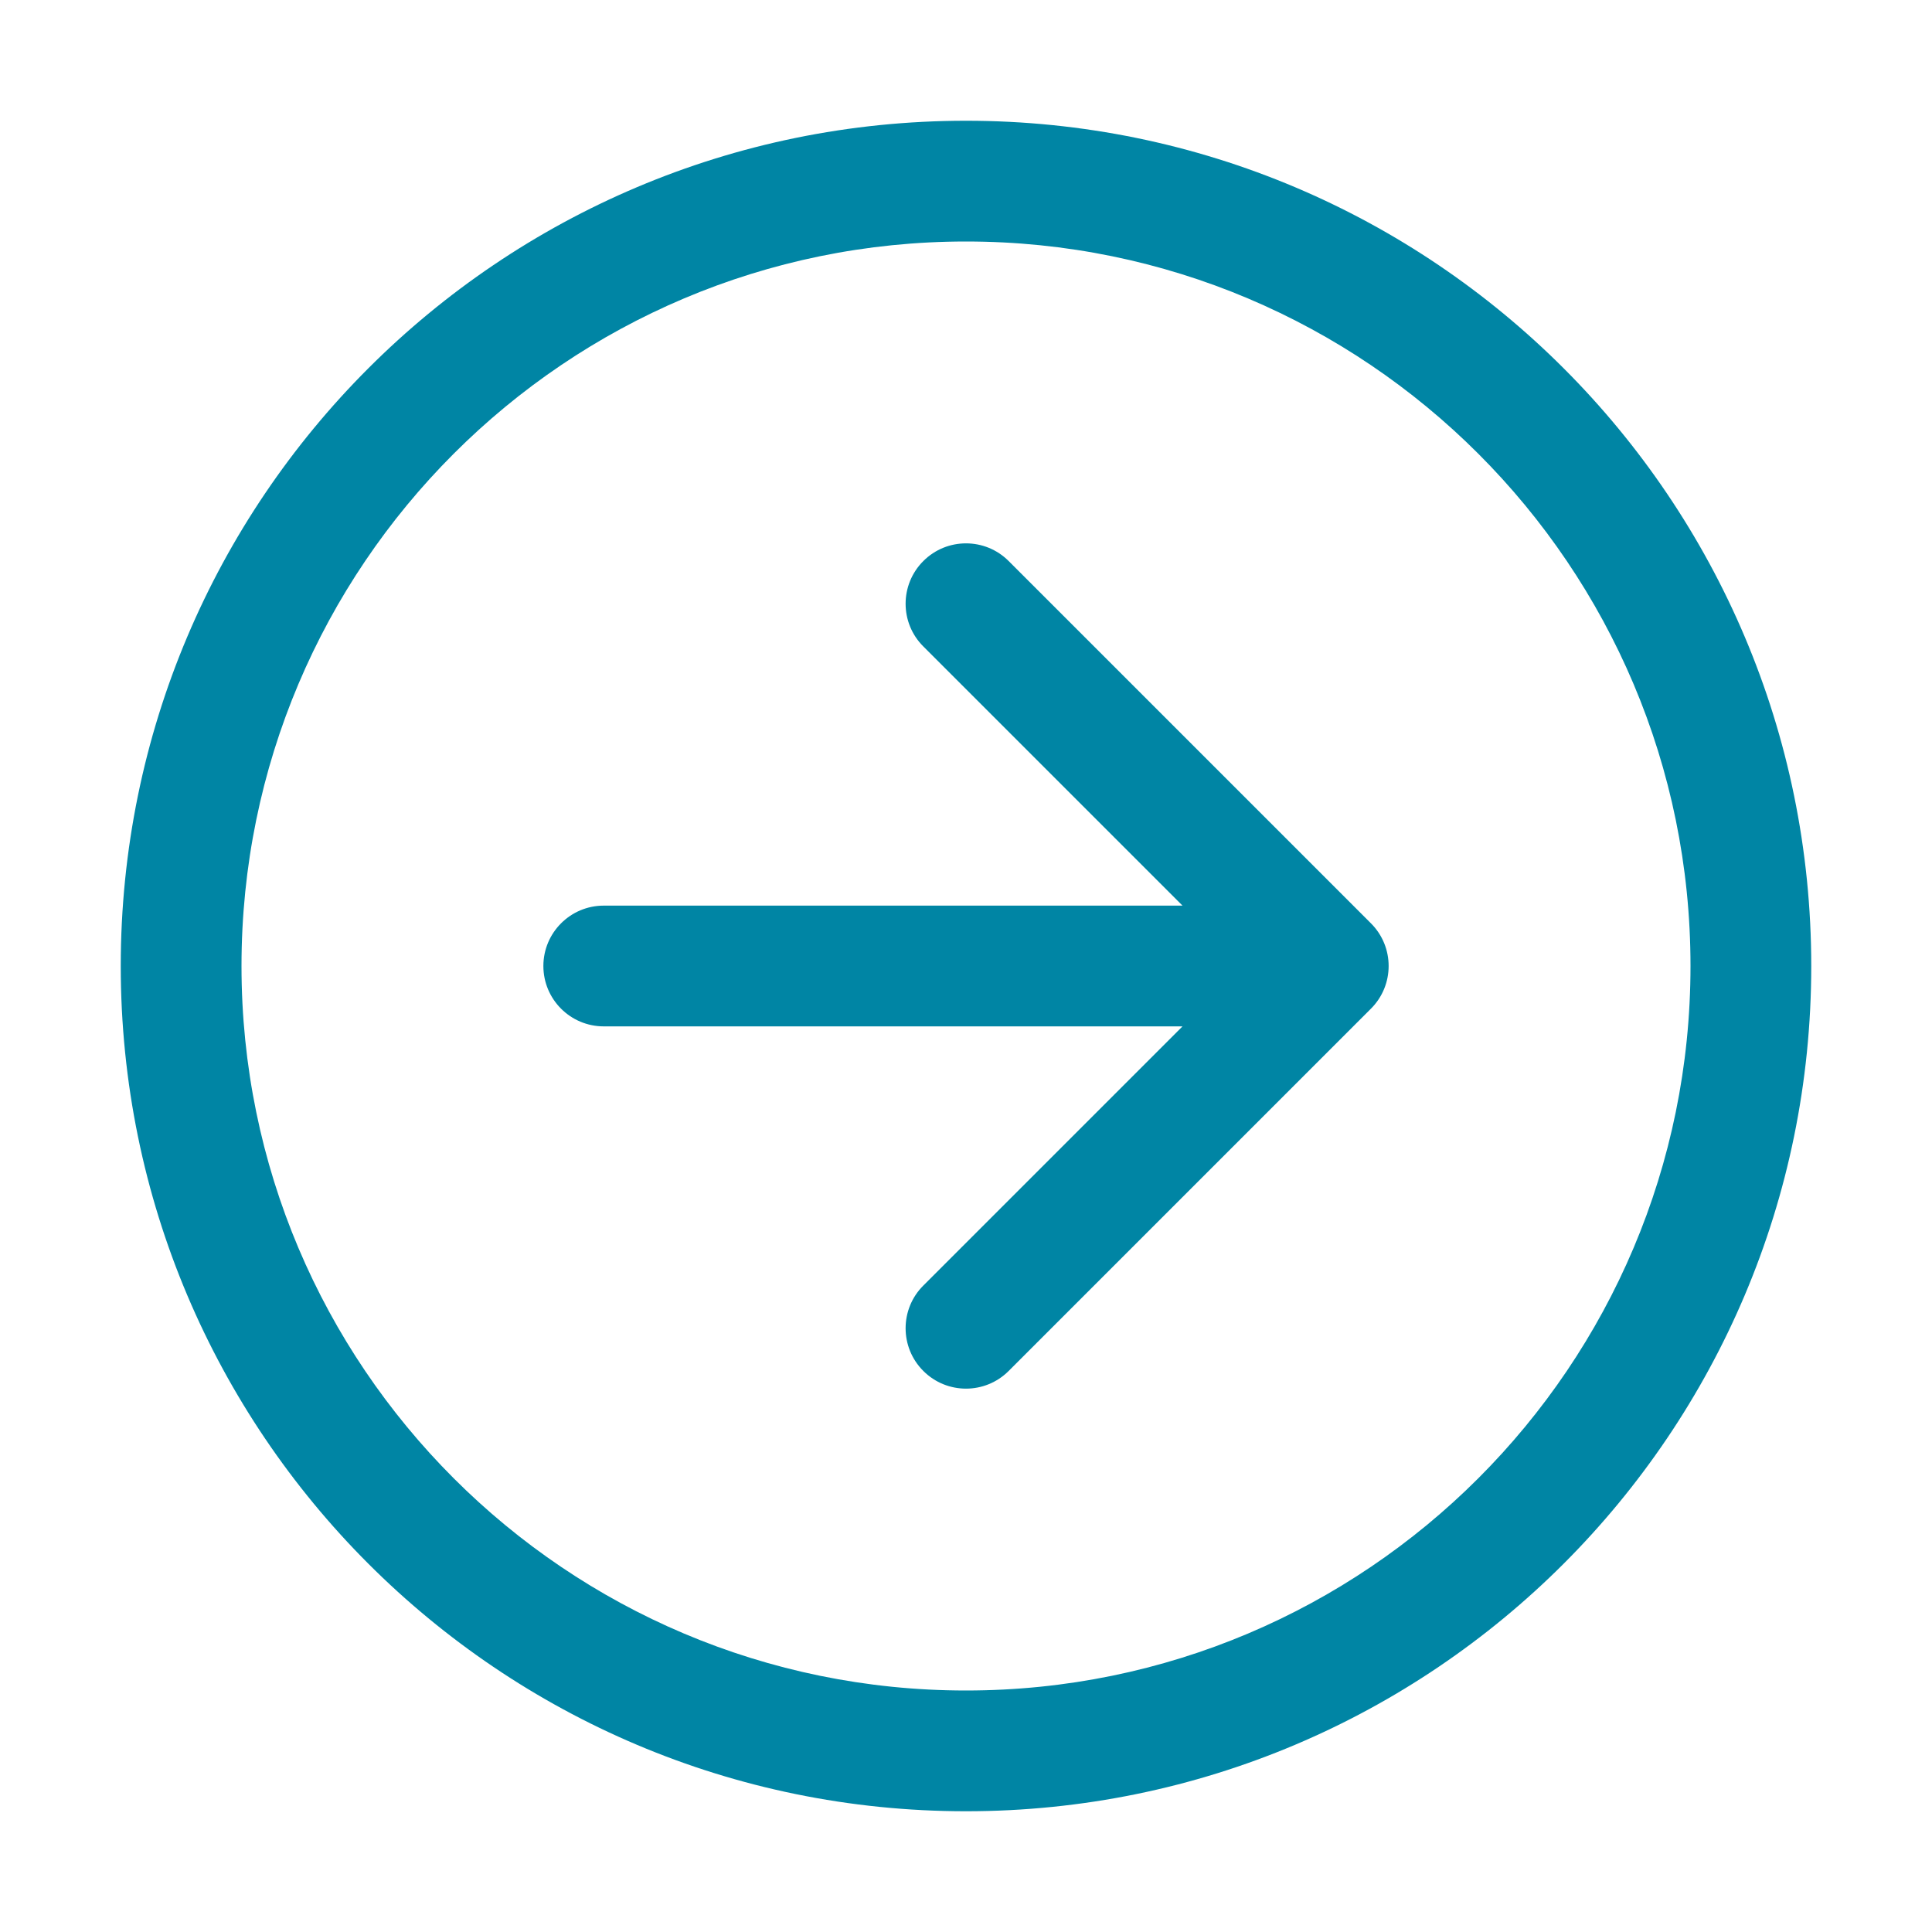 <svg width="32" height="32" viewBox="0 0 32 32" fill="none" xmlns="http://www.w3.org/2000/svg">
<path d="M15.293 9.293C14.902 9.683 14.902 10.317 15.293 10.707L19.586 15L10 15C9.448 15 9 15.448 9 16C9 16.552 9.448 17 10 17L19.586 17L15.293 21.293C14.902 21.683 14.902 22.317 15.293 22.707C15.683 23.098 16.317 23.098 16.707 22.707L22.707 16.707C23.098 16.317 23.098 15.683 22.707 15.293L16.707 9.293C16.317 8.902 15.683 8.902 15.293 9.293ZM16 2C8.268 2 2 8.268 2 16C2 23.732 8.268 30 16 30C23.732 30 30 23.732 30 16C30 8.268 23.732 2 16 2ZM4 16C4 9.373 9.373 4 16 4C22.627 4 28 9.373 28 16C28 22.627 22.627 28 16 28C9.373 28 4 22.627 4 16Z" fill="#0085A4"/>
</svg>
